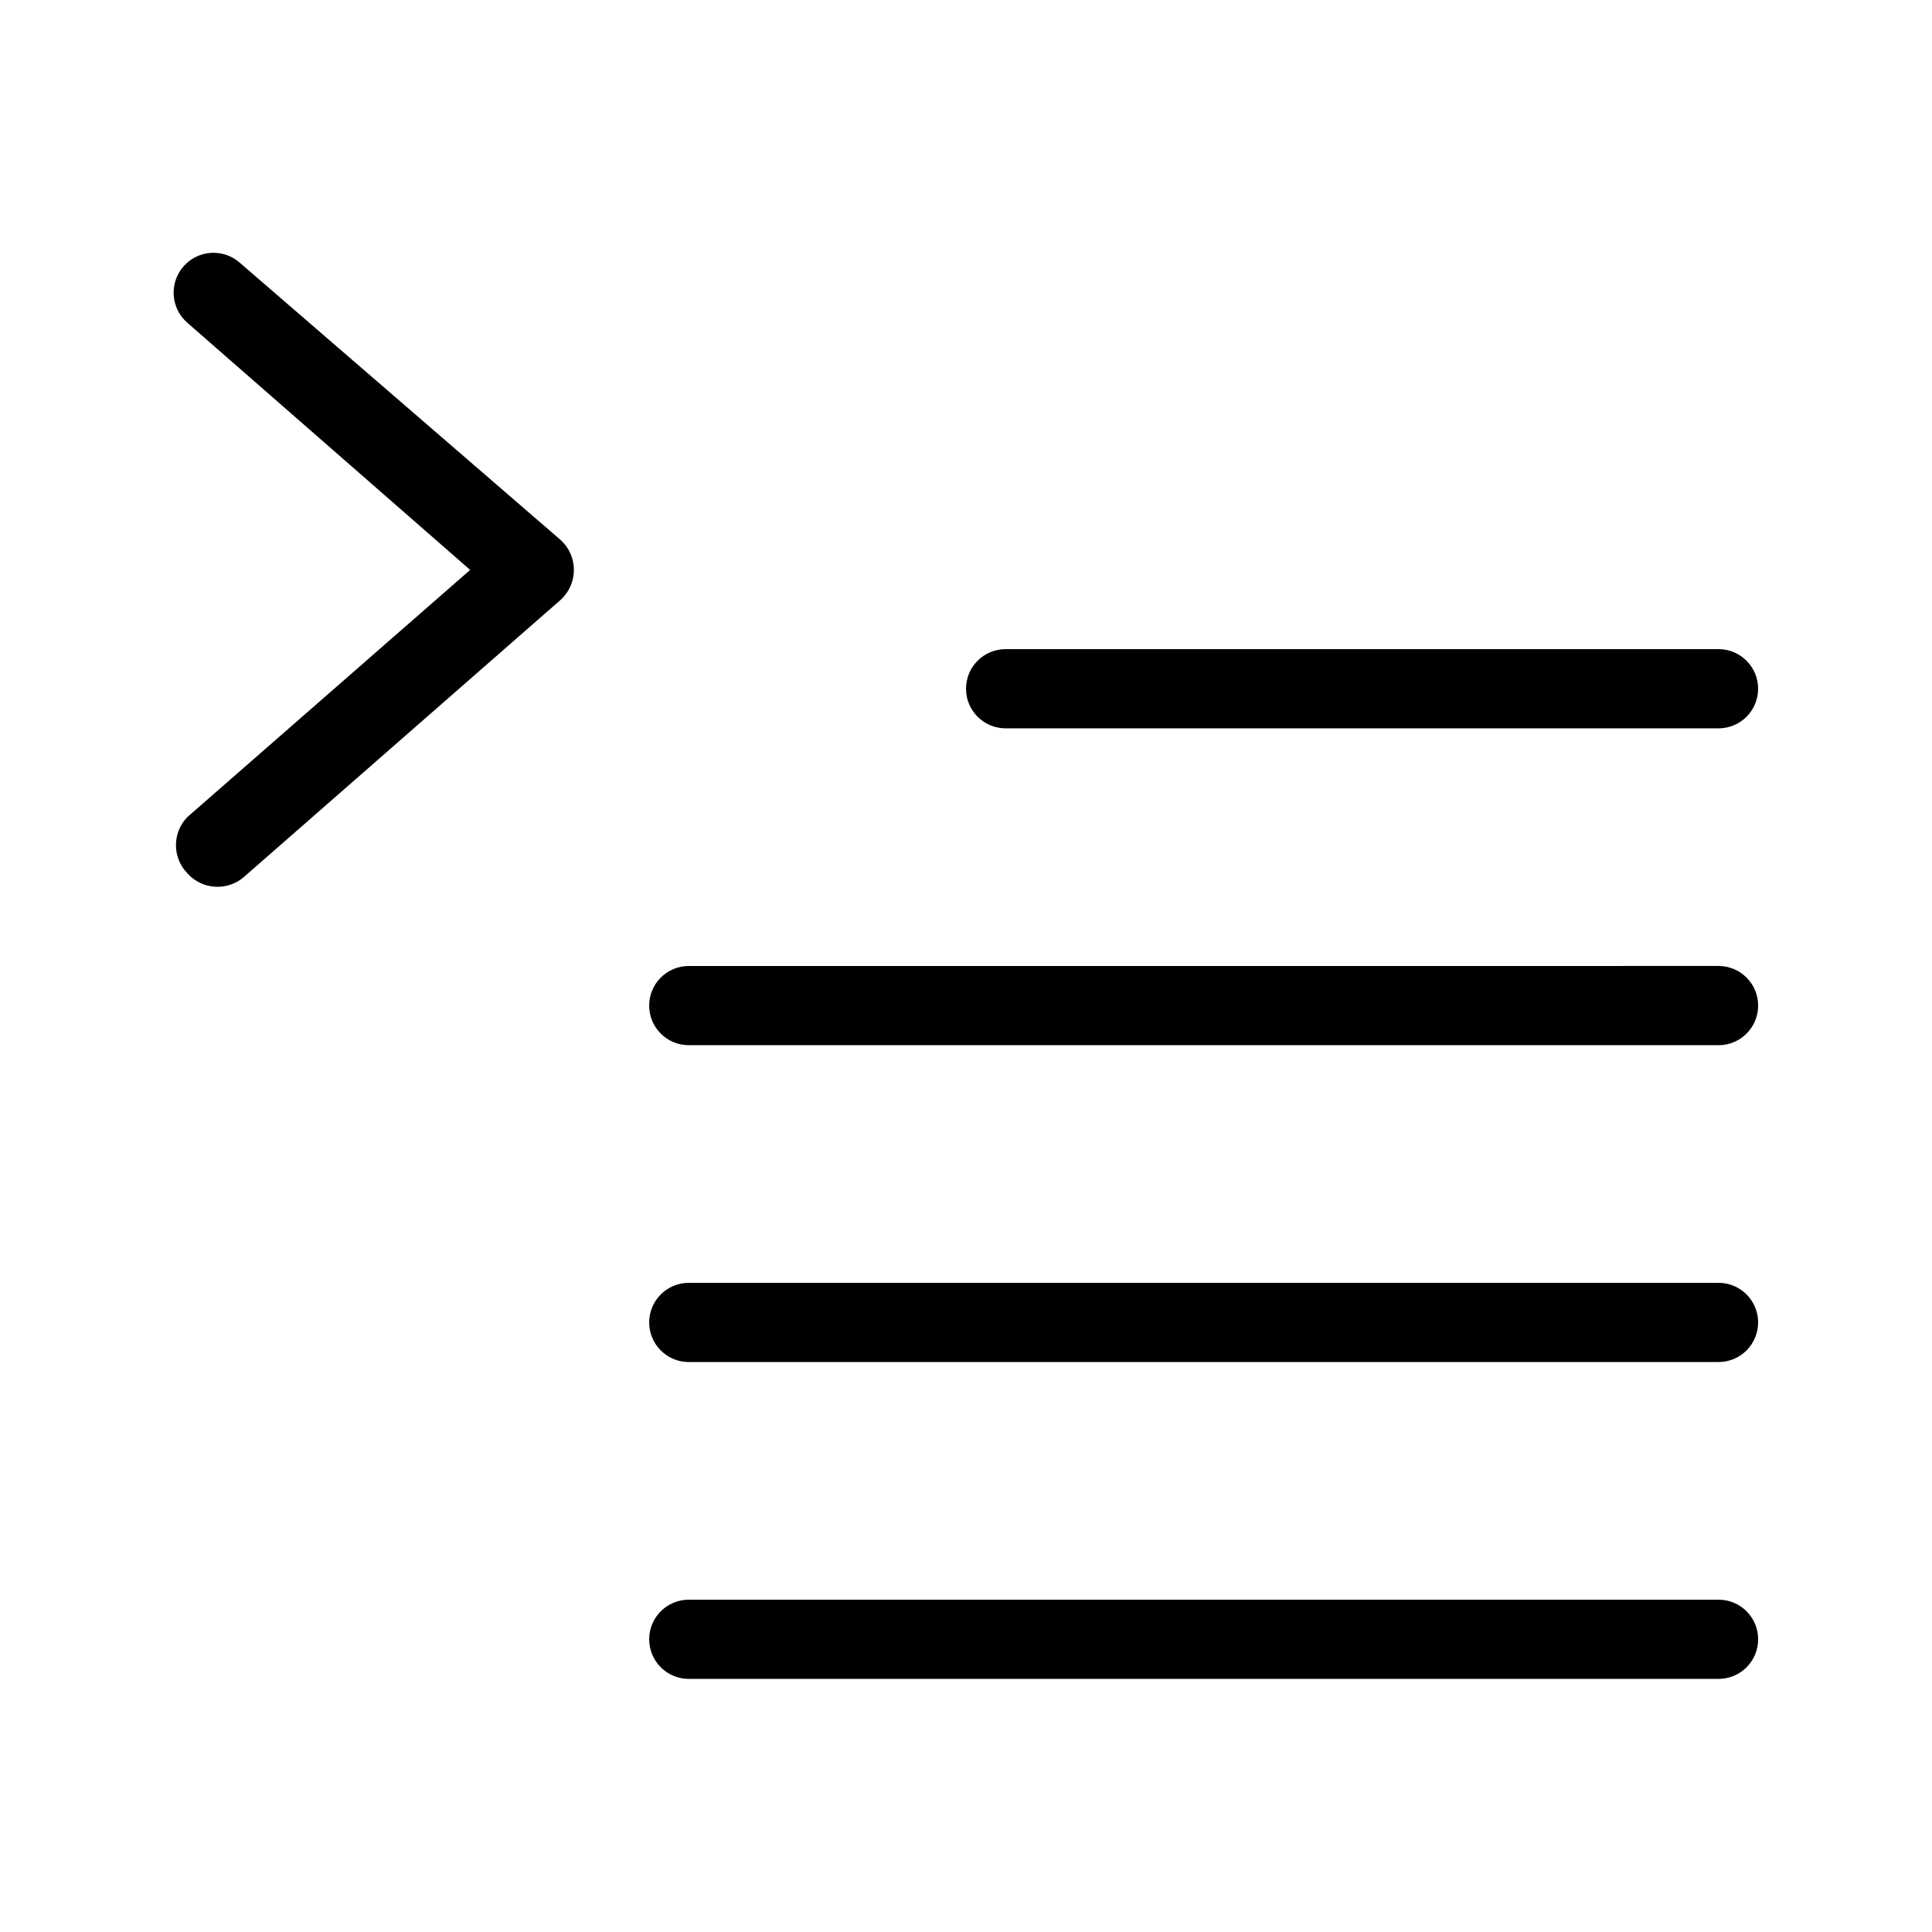 <?xml version="1.0" encoding="UTF-8"?>
<!-- Uploaded to: SVG Find, www.svgrepo.com, Generator: SVG Find Mixer Tools -->
<svg fill="#000000" width="800px" height="800px" version="1.1" viewBox="144 144 512 512" xmlns="http://www.w3.org/2000/svg">
 <path d="m609.92 494.46c0 2.785-1.105 5.457-3.074 7.422-1.969 1.969-4.637 3.074-7.422 3.074h-272.89c-5.797 0-10.496-4.699-10.496-10.496 0-5.797 4.699-10.496 10.496-10.496h272.9-0.004c2.785 0 5.453 1.109 7.422 3.074 1.969 1.969 3.074 4.641 3.074 7.422zm-10.496 73.473h-272.89c-5.797 0-10.496 4.699-10.496 10.496 0 5.797 4.699 10.496 10.496 10.496h272.9-0.004c5.797 0 10.496-4.699 10.496-10.496 0-5.797-4.699-10.496-10.496-10.496zm0-167.94-272.89 0.004c-5.797 0-10.496 4.699-10.496 10.496s4.699 10.496 10.496 10.496h272.9-0.004c5.797 0 10.496-4.699 10.496-10.496s-4.699-10.496-10.496-10.496zm-188.93-62.977h188.93v0.004c5.797 0 10.496-4.699 10.496-10.496s-4.699-10.496-10.496-10.496h-188.93 0.004c-5.797 0-10.496 4.699-10.496 10.496s4.699 10.496 10.496 10.496zm-202.99-123.43c-4.402-3.828-11.078-3.356-14.902 1.047-3.828 4.406-3.356 11.082 1.051 14.906l74.941 65.496-74.941 65.496c-4.027 4.152-4.027 10.75 0 14.902 3.859 4.332 10.473 4.797 14.902 1.051l83.969-73.473c2.269-2.031 3.566-4.934 3.566-7.977 0-3.047-1.297-5.945-3.566-7.977z"/>
</svg>
